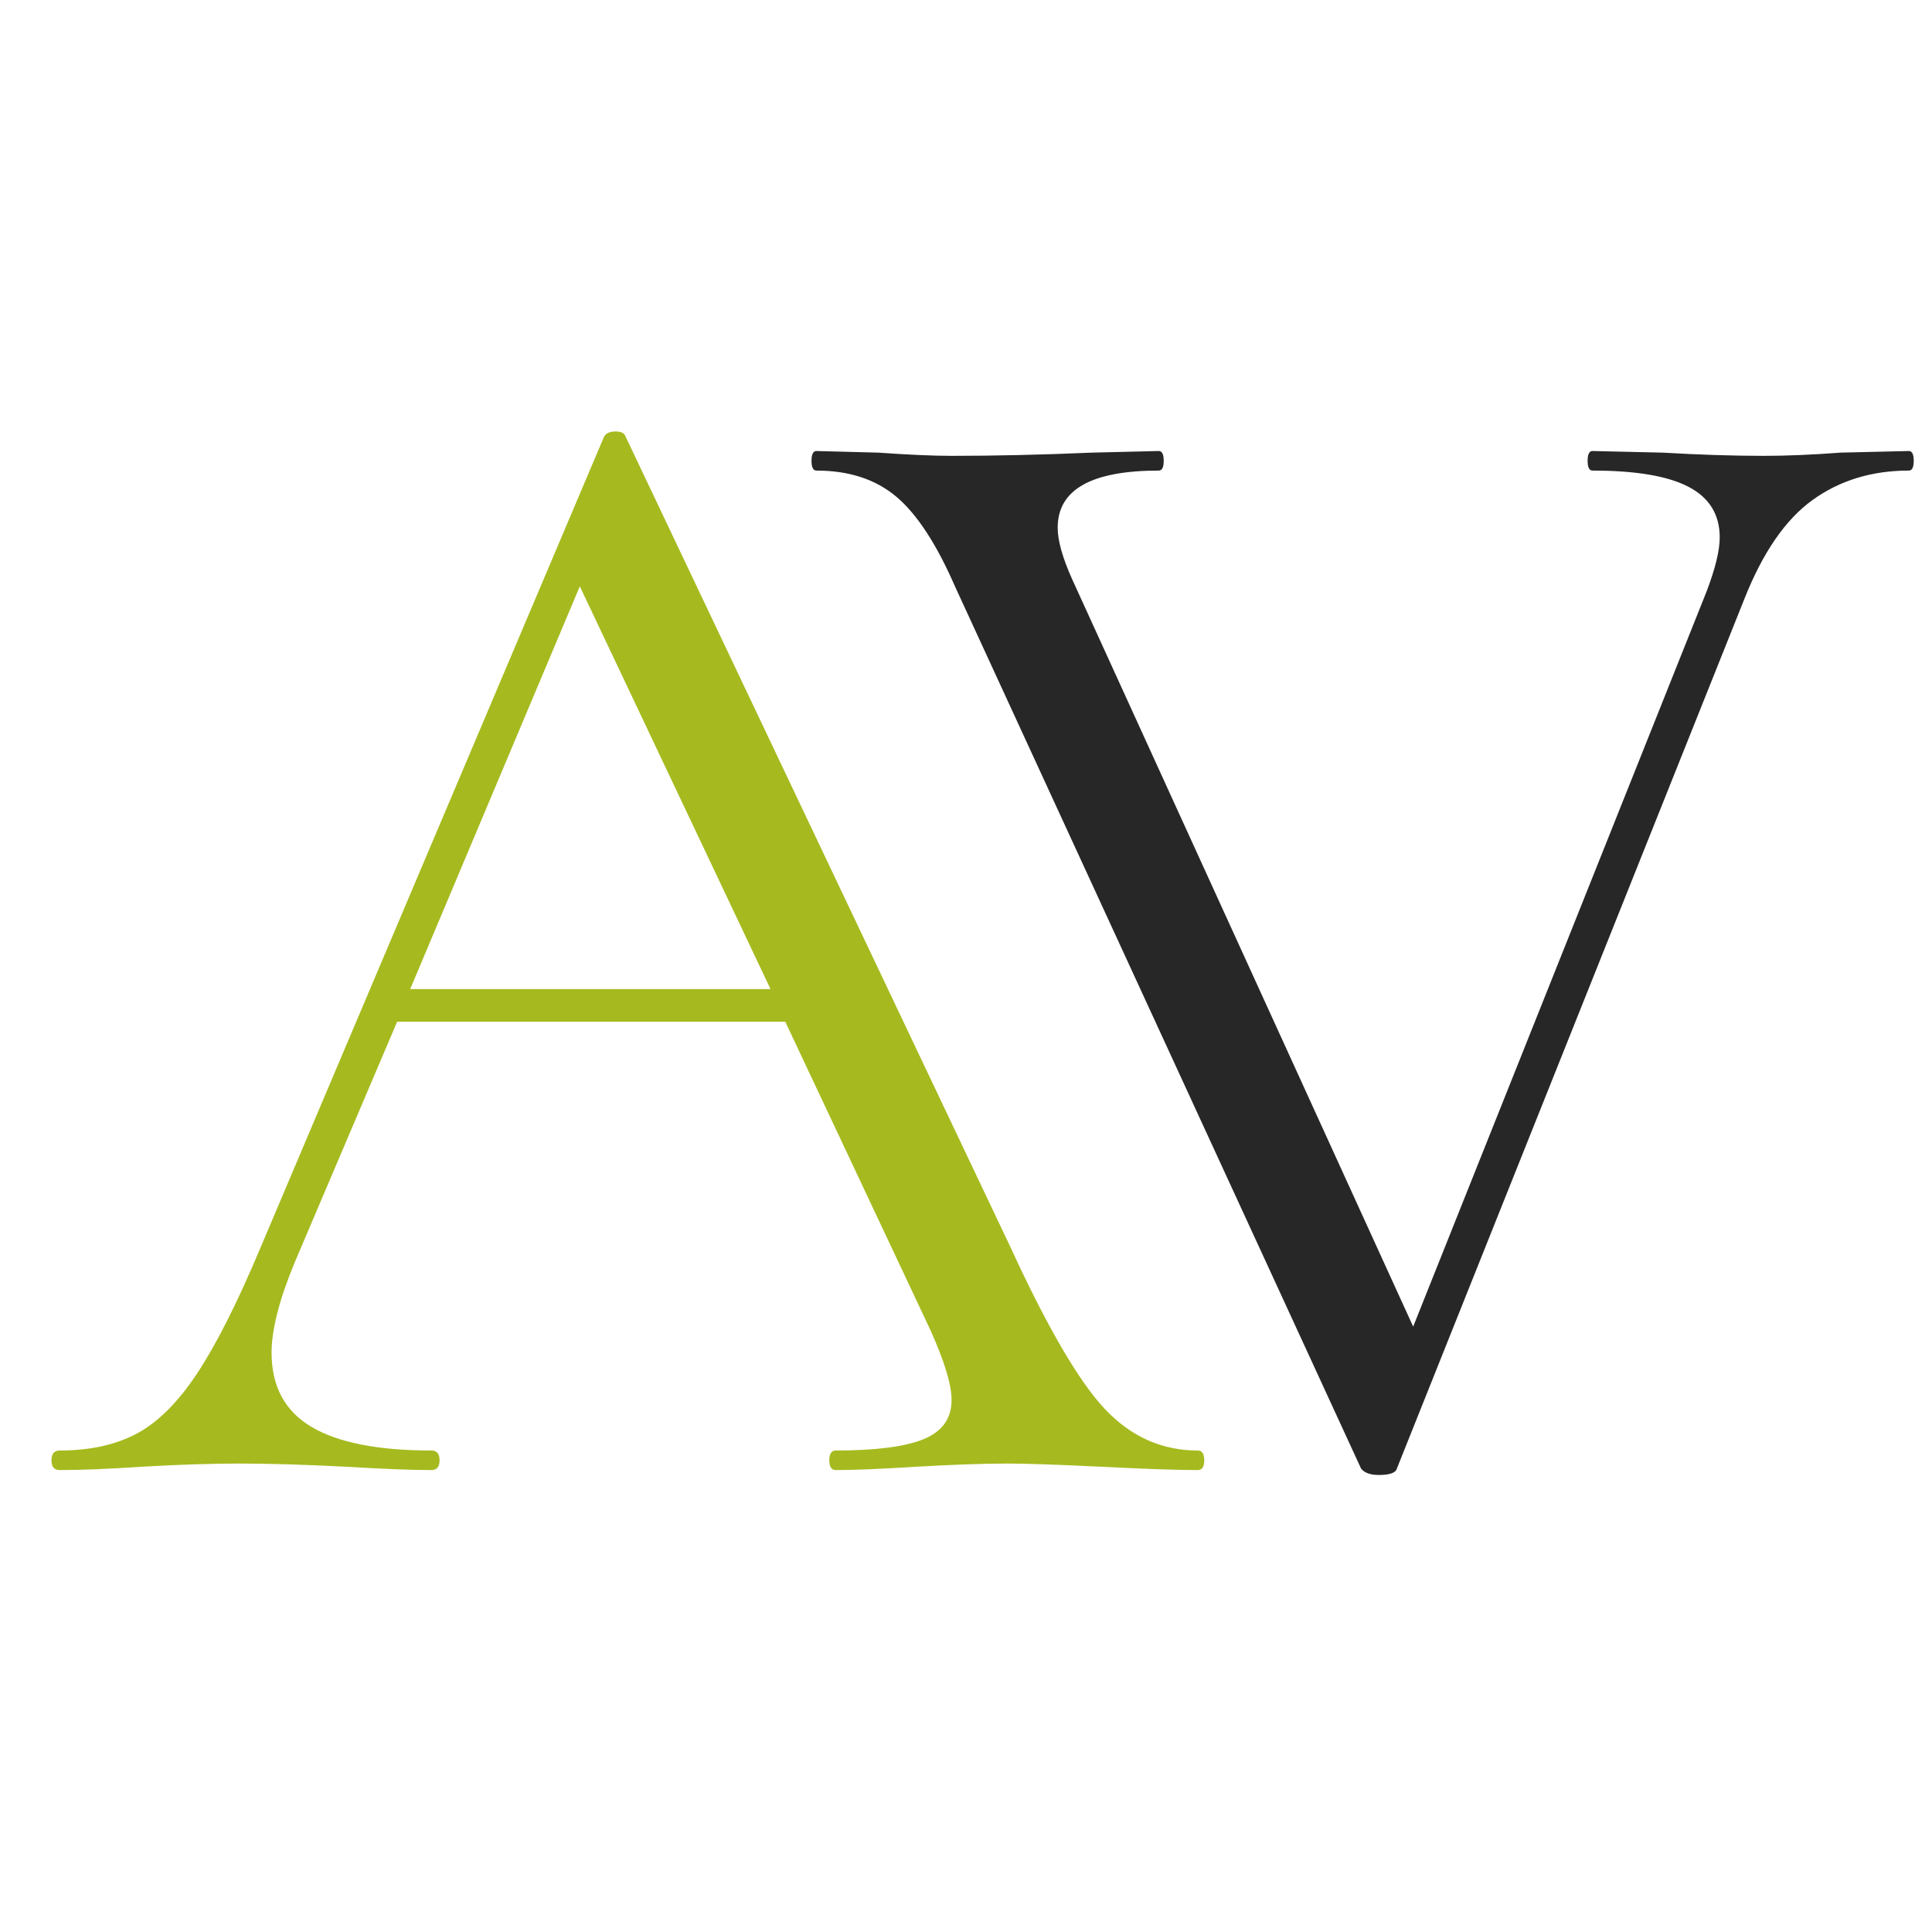 <?xml version="1.0" encoding="UTF-8"?> <svg xmlns="http://www.w3.org/2000/svg" xmlns:xlink="http://www.w3.org/1999/xlink" contentScriptType="text/ecmascript" width="375" zoomAndPan="magnify" contentStyleType="text/css" viewBox="0 0 375 375" height="375" preserveAspectRatio="xMidYMid meet"> <defs> <g> <g id="glyph-0-0"></g> <g id="glyph-0-1"> <path d="M 221.219 -3.797 C 222.062 -3.797 222.484 -3.16 222.484 -1.891 C 222.484 -0.629 222.062 0 221.219 0 C 217.207 0 210.984 -0.211 202.547 -0.641 C 194.109 -1.055 187.988 -1.266 184.188 -1.266 C 179.551 -1.266 173.645 -1.055 166.469 -0.641 C 159.719 -0.211 154.551 0 150.969 0 C 150.125 0 149.703 -0.629 149.703 -1.891 C 149.703 -3.16 150.125 -3.797 150.969 -3.797 C 158.77 -3.797 164.461 -4.535 168.047 -6.016 C 171.641 -7.492 173.438 -10.023 173.438 -13.609 C 173.438 -16.566 172.062 -21.102 169.312 -27.219 L 141.156 -87.031 L 65.828 -87.031 L 45.891 -40.188 C 42.93 -33.02 41.453 -27.219 41.453 -22.781 C 41.453 -16.238 44.035 -11.438 49.203 -8.375 C 54.379 -5.32 62.133 -3.797 72.469 -3.797 C 73.531 -3.797 74.062 -3.16 74.062 -1.891 C 74.062 -0.629 73.531 0 72.469 0 C 68.676 0 63.191 -0.211 56.016 -0.641 C 47.992 -1.055 41.031 -1.266 35.125 -1.266 C 29.645 -1.266 23.316 -1.055 16.141 -0.641 C 9.805 -0.211 4.531 0 0.312 0 C -0.738 0 -1.266 -0.629 -1.266 -1.891 C -1.266 -3.16 -0.738 -3.797 0.312 -3.797 C 6.219 -3.797 11.227 -4.898 15.344 -7.109 C 19.457 -9.328 23.359 -13.234 27.047 -18.828 C 30.742 -24.422 34.812 -32.492 39.25 -43.047 L 106.016 -200.656 C 106.441 -201.281 107.18 -201.594 108.234 -201.594 C 109.285 -201.594 109.922 -201.281 110.141 -200.656 L 184.828 -43.359 C 192.004 -27.742 198.125 -17.242 203.188 -11.859 C 208.25 -6.484 214.258 -3.797 221.219 -3.797 Z M 68.359 -93.359 L 138.297 -93.359 L 101.281 -171.531 Z M 68.359 -93.359 "></path> </g> <g id="glyph-0-2"> <path d="M 211.734 -197.797 C 212.359 -197.797 212.672 -197.16 212.672 -195.891 C 212.672 -194.629 212.359 -194 211.734 -194 C 204.555 -194 198.328 -192.098 193.047 -188.297 C 187.773 -184.504 183.348 -178.07 179.766 -169 L 112.359 -0.312 C 112.141 0.531 110.977 0.953 108.875 0.953 C 107.188 0.953 106.023 0.531 105.391 -0.312 L 26.578 -171.531 C 22.992 -179.758 19.195 -185.562 15.188 -188.938 C 11.176 -192.312 6.008 -194 -0.312 -194 C -0.945 -194 -1.266 -194.629 -1.266 -195.891 C -1.266 -197.16 -0.945 -197.797 -0.312 -197.797 L 11.703 -197.484 C 17.617 -197.066 22.367 -196.859 25.953 -196.859 C 34.391 -196.859 43.461 -197.066 53.172 -197.484 L 66.141 -197.797 C 66.773 -197.797 67.094 -197.16 67.094 -195.891 C 67.094 -194.629 66.773 -194 66.141 -194 C 53.055 -194 46.516 -190.305 46.516 -182.922 C 46.516 -180.391 47.469 -177.016 49.375 -172.797 L 115.516 -27.844 L 172.484 -170.578 C 174.172 -175.016 175.016 -178.5 175.016 -181.031 C 175.016 -185.457 173.008 -188.723 169 -190.828 C 164.988 -192.941 158.766 -194 150.328 -194 C 149.691 -194 149.375 -194.629 149.375 -195.891 C 149.375 -197.16 149.691 -197.797 150.328 -197.797 L 163.938 -197.484 C 171.113 -197.066 177.656 -196.859 183.562 -196.859 C 187.988 -196.859 192.945 -197.066 198.438 -197.484 Z M 211.734 -197.797 "></path> </g> </g> </defs> <g fill="rgb(65.099%, 72.939%, 12.16%)" fill-opacity="1"> <use xmlns:xlink="http://www.w3.org/1999/xlink" x="11.26" y="285.339" xlink:href="#glyph-0-1" xlink:type="simple" xlink:actuate="onLoad" xlink:show="embed"></use> </g> <g fill="rgb(15.289%, 15.289%, 15.289%)" fill-opacity="1"> <use xmlns:xlink="http://www.w3.org/1999/xlink" x="158.78" y="285.339" xlink:href="#glyph-0-2" xlink:type="simple" xlink:actuate="onLoad" xlink:show="embed"></use> </g> </svg> 